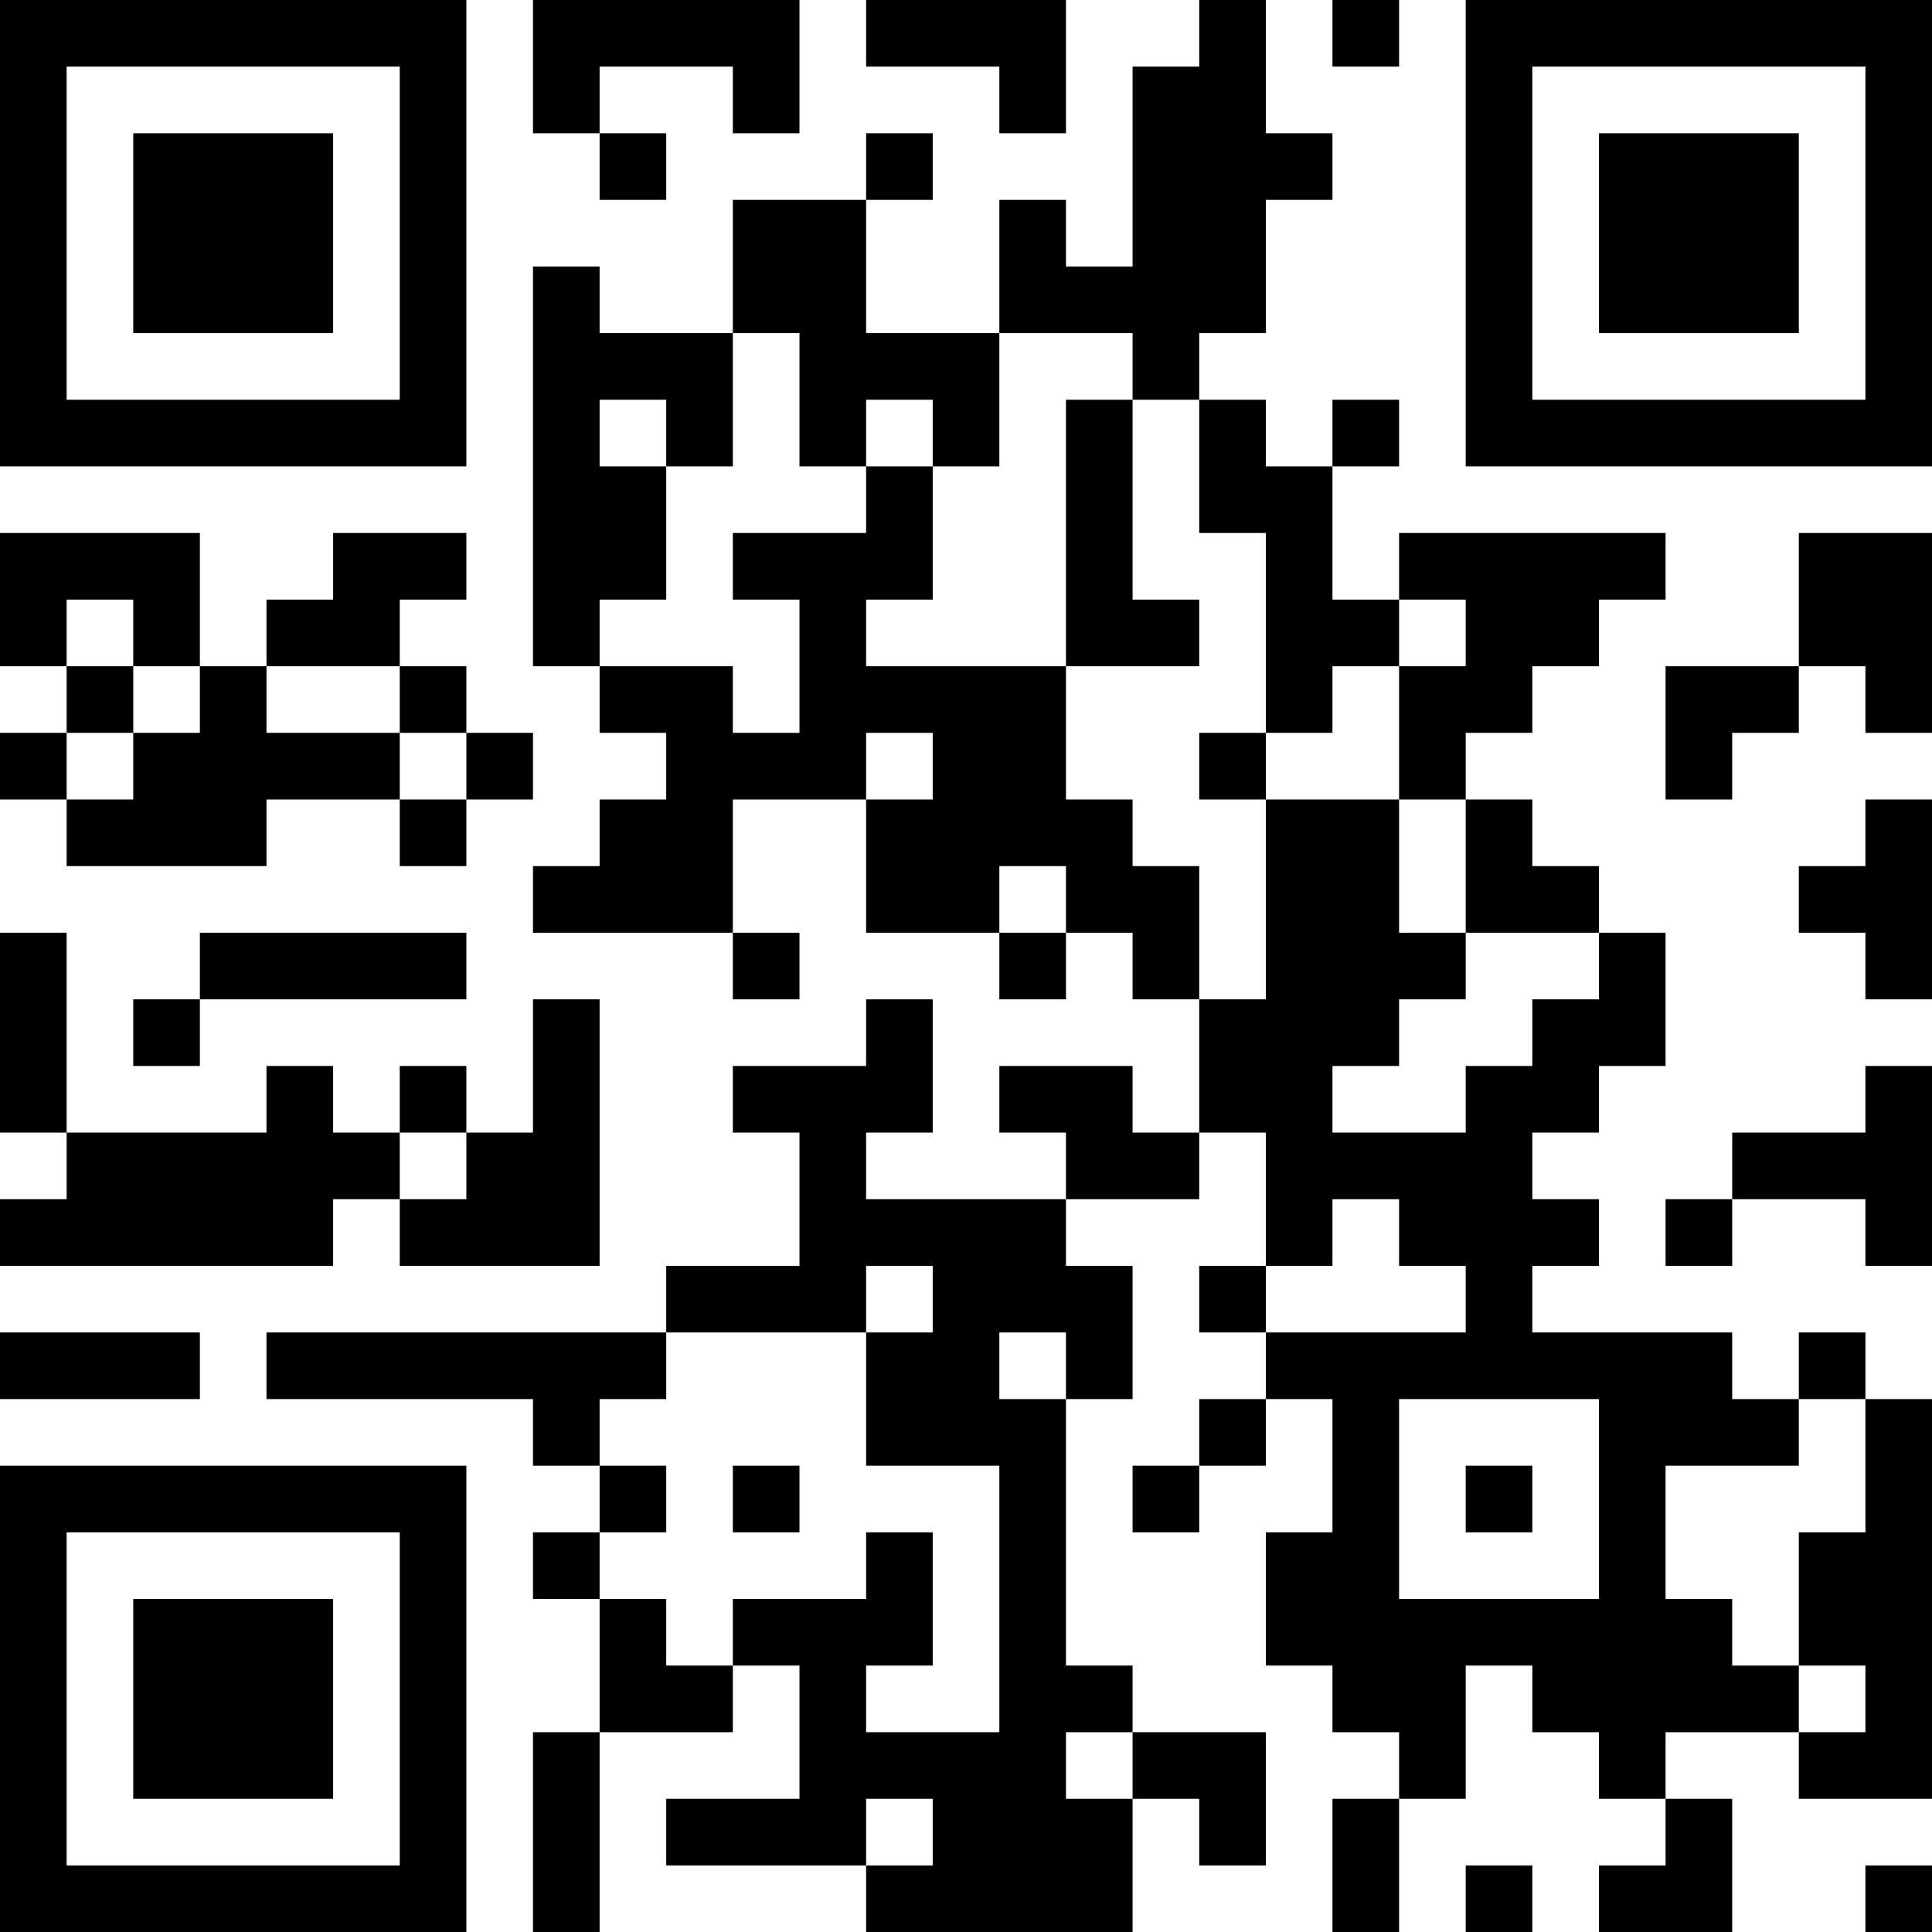 <?xml version="1.0" encoding="UTF-8"?>
<svg xmlns="http://www.w3.org/2000/svg" version="1.1" width="250" height="250" viewBox="0 0 250 250"><rect x="0" y="0" width="250" height="250" fill="#ffffff"/><g transform="scale(8.621)"><g transform="translate(0,0)"><path fill-rule="evenodd" d="M8 0L8 2L9 2L9 3L10 3L10 2L9 2L9 1L11 1L11 2L12 2L12 0ZM13 0L13 1L15 1L15 2L16 2L16 0ZM18 0L18 1L17 1L17 4L16 4L16 3L15 3L15 5L13 5L13 3L14 3L14 2L13 2L13 3L11 3L11 5L9 5L9 4L8 4L8 10L9 10L9 11L10 11L10 12L9 12L9 13L8 13L8 14L11 14L11 15L12 15L12 14L11 14L11 12L13 12L13 14L15 14L15 15L16 15L16 14L17 14L17 15L18 15L18 17L17 17L17 16L15 16L15 17L16 17L16 18L13 18L13 17L14 17L14 15L13 15L13 16L11 16L11 17L12 17L12 19L10 19L10 20L4 20L4 21L8 21L8 22L9 22L9 23L8 23L8 24L9 24L9 26L8 26L8 29L9 29L9 26L11 26L11 25L12 25L12 27L10 27L10 28L13 28L13 29L17 29L17 27L18 27L18 28L19 28L19 26L17 26L17 25L16 25L16 21L17 21L17 19L16 19L16 18L18 18L18 17L19 17L19 19L18 19L18 20L19 20L19 21L18 21L18 22L17 22L17 23L18 23L18 22L19 22L19 21L20 21L20 23L19 23L19 25L20 25L20 26L21 26L21 27L20 27L20 29L21 29L21 27L22 27L22 25L23 25L23 26L24 26L24 27L25 27L25 28L24 28L24 29L26 29L26 27L25 27L25 26L27 26L27 27L29 27L29 21L28 21L28 20L27 20L27 21L26 21L26 20L23 20L23 19L24 19L24 18L23 18L23 17L24 17L24 16L25 16L25 14L24 14L24 13L23 13L23 12L22 12L22 11L23 11L23 10L24 10L24 9L25 9L25 8L21 8L21 9L20 9L20 7L21 7L21 6L20 6L20 7L19 7L19 6L18 6L18 5L19 5L19 3L20 3L20 2L19 2L19 0ZM20 0L20 1L21 1L21 0ZM11 5L11 7L10 7L10 6L9 6L9 7L10 7L10 9L9 9L9 10L11 10L11 11L12 11L12 9L11 9L11 8L13 8L13 7L14 7L14 9L13 9L13 10L16 10L16 12L17 12L17 13L18 13L18 15L19 15L19 12L21 12L21 14L22 14L22 15L21 15L21 16L20 16L20 17L22 17L22 16L23 16L23 15L24 15L24 14L22 14L22 12L21 12L21 10L22 10L22 9L21 9L21 10L20 10L20 11L19 11L19 8L18 8L18 6L17 6L17 5L15 5L15 7L14 7L14 6L13 6L13 7L12 7L12 5ZM16 6L16 10L18 10L18 9L17 9L17 6ZM0 8L0 10L1 10L1 11L0 11L0 12L1 12L1 13L4 13L4 12L6 12L6 13L7 13L7 12L8 12L8 11L7 11L7 10L6 10L6 9L7 9L7 8L5 8L5 9L4 9L4 10L3 10L3 8ZM27 8L27 10L25 10L25 12L26 12L26 11L27 11L27 10L28 10L28 11L29 11L29 8ZM1 9L1 10L2 10L2 11L1 11L1 12L2 12L2 11L3 11L3 10L2 10L2 9ZM4 10L4 11L6 11L6 12L7 12L7 11L6 11L6 10ZM13 11L13 12L14 12L14 11ZM18 11L18 12L19 12L19 11ZM28 12L28 13L27 13L27 14L28 14L28 15L29 15L29 12ZM15 13L15 14L16 14L16 13ZM0 14L0 17L1 17L1 18L0 18L0 19L5 19L5 18L6 18L6 19L9 19L9 15L8 15L8 17L7 17L7 16L6 16L6 17L5 17L5 16L4 16L4 17L1 17L1 14ZM3 14L3 15L2 15L2 16L3 16L3 15L7 15L7 14ZM28 16L28 17L26 17L26 18L25 18L25 19L26 19L26 18L28 18L28 19L29 19L29 16ZM6 17L6 18L7 18L7 17ZM20 18L20 19L19 19L19 20L22 20L22 19L21 19L21 18ZM13 19L13 20L10 20L10 21L9 21L9 22L10 22L10 23L9 23L9 24L10 24L10 25L11 25L11 24L13 24L13 23L14 23L14 25L13 25L13 26L15 26L15 22L13 22L13 20L14 20L14 19ZM0 20L0 21L3 21L3 20ZM15 20L15 21L16 21L16 20ZM21 21L21 24L24 24L24 21ZM27 21L27 22L25 22L25 24L26 24L26 25L27 25L27 26L28 26L28 25L27 25L27 23L28 23L28 21ZM11 22L11 23L12 23L12 22ZM22 22L22 23L23 23L23 22ZM16 26L16 27L17 27L17 26ZM13 27L13 28L14 28L14 27ZM22 28L22 29L23 29L23 28ZM28 28L28 29L29 29L29 28ZM0 0L0 7L7 7L7 0ZM1 1L1 6L6 6L6 1ZM2 2L2 5L5 5L5 2ZM22 0L22 7L29 7L29 0ZM23 1L23 6L28 6L28 1ZM24 2L24 5L27 5L27 2ZM0 22L0 29L7 29L7 22ZM1 23L1 28L6 28L6 23ZM2 24L2 27L5 27L5 24Z" fill="#000000"/></g></g></svg>

